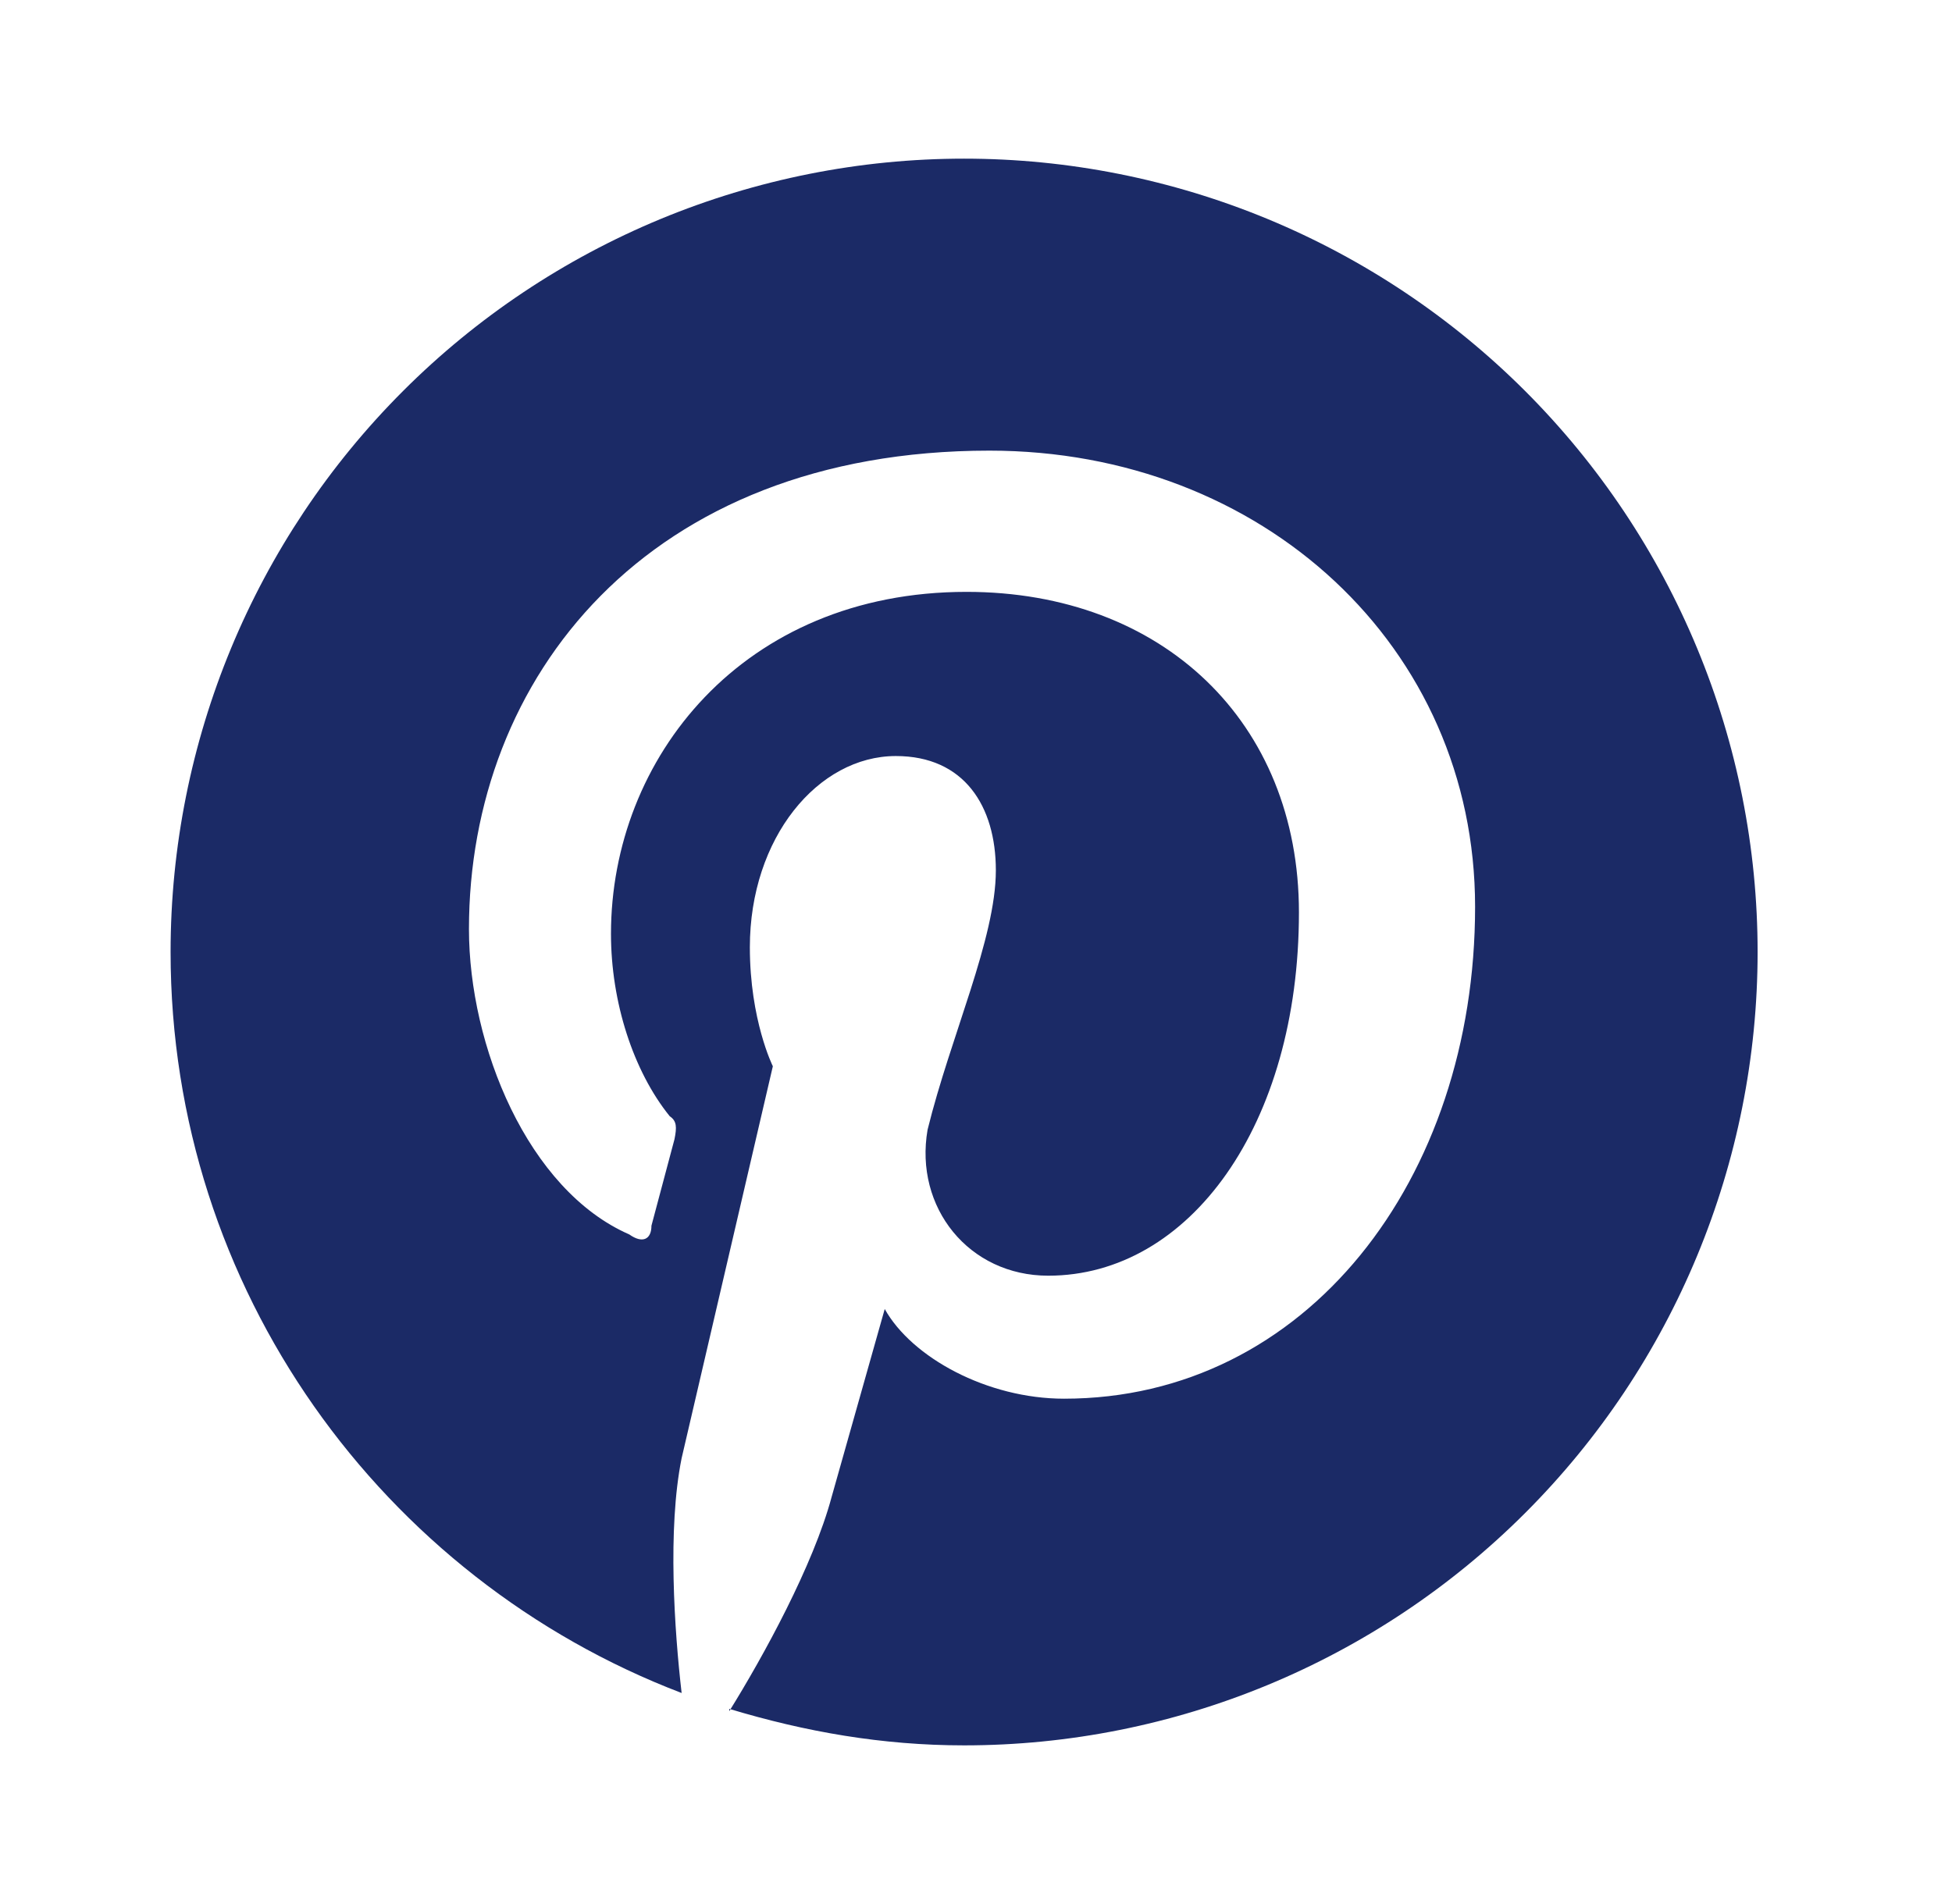 <svg width="41" height="40" viewBox="0 0 41 40" fill="none" xmlns="http://www.w3.org/2000/svg">
<g id="mdi:pinterest">
<path id="Vector" d="M15.317 35.9C16.917 36.383 18.533 36.667 20.25 36.667C24.67 36.667 28.909 34.911 32.035 31.785C35.161 28.66 36.917 24.42 36.917 20C36.917 17.811 36.486 15.644 35.648 13.622C34.81 11.6 33.583 9.763 32.035 8.215C30.487 6.667 28.65 5.44 26.628 4.602C24.606 3.765 22.439 3.333 20.25 3.333C18.061 3.333 15.894 3.765 13.872 4.602C11.85 5.44 10.012 6.667 8.465 8.215C5.339 11.341 3.583 15.58 3.583 20C3.583 27.084 8.033 33.167 14.317 35.567C14.167 34.267 14.017 32.117 14.317 30.634L16.233 22.4C16.233 22.4 15.75 21.433 15.75 19.9C15.75 17.6 17.183 15.883 18.817 15.883C20.25 15.883 20.917 16.933 20.917 18.284C20.917 19.717 19.967 21.767 19.483 23.733C19.2 25.367 20.35 26.8 22.017 26.8C24.983 26.8 27.283 23.634 27.283 19.167C27.283 15.167 24.417 12.434 20.3 12.434C15.6 12.434 12.833 15.934 12.833 19.617C12.833 21.05 13.3 22.5 14.067 23.45C14.217 23.55 14.217 23.683 14.167 23.933L13.683 25.75C13.683 26.034 13.5 26.134 13.217 25.933C11.083 25 9.85 21.967 9.85 19.517C9.85 14.25 13.583 9.467 20.783 9.467C26.517 9.467 30.983 13.584 30.983 19.05C30.983 24.784 27.433 29.384 22.35 29.384C20.733 29.384 19.15 28.517 18.583 27.5L17.467 31.45C17.083 32.883 16.033 34.8 15.317 35.95V35.9Z" fill="#1B2A66"/>
</g>
</svg>
